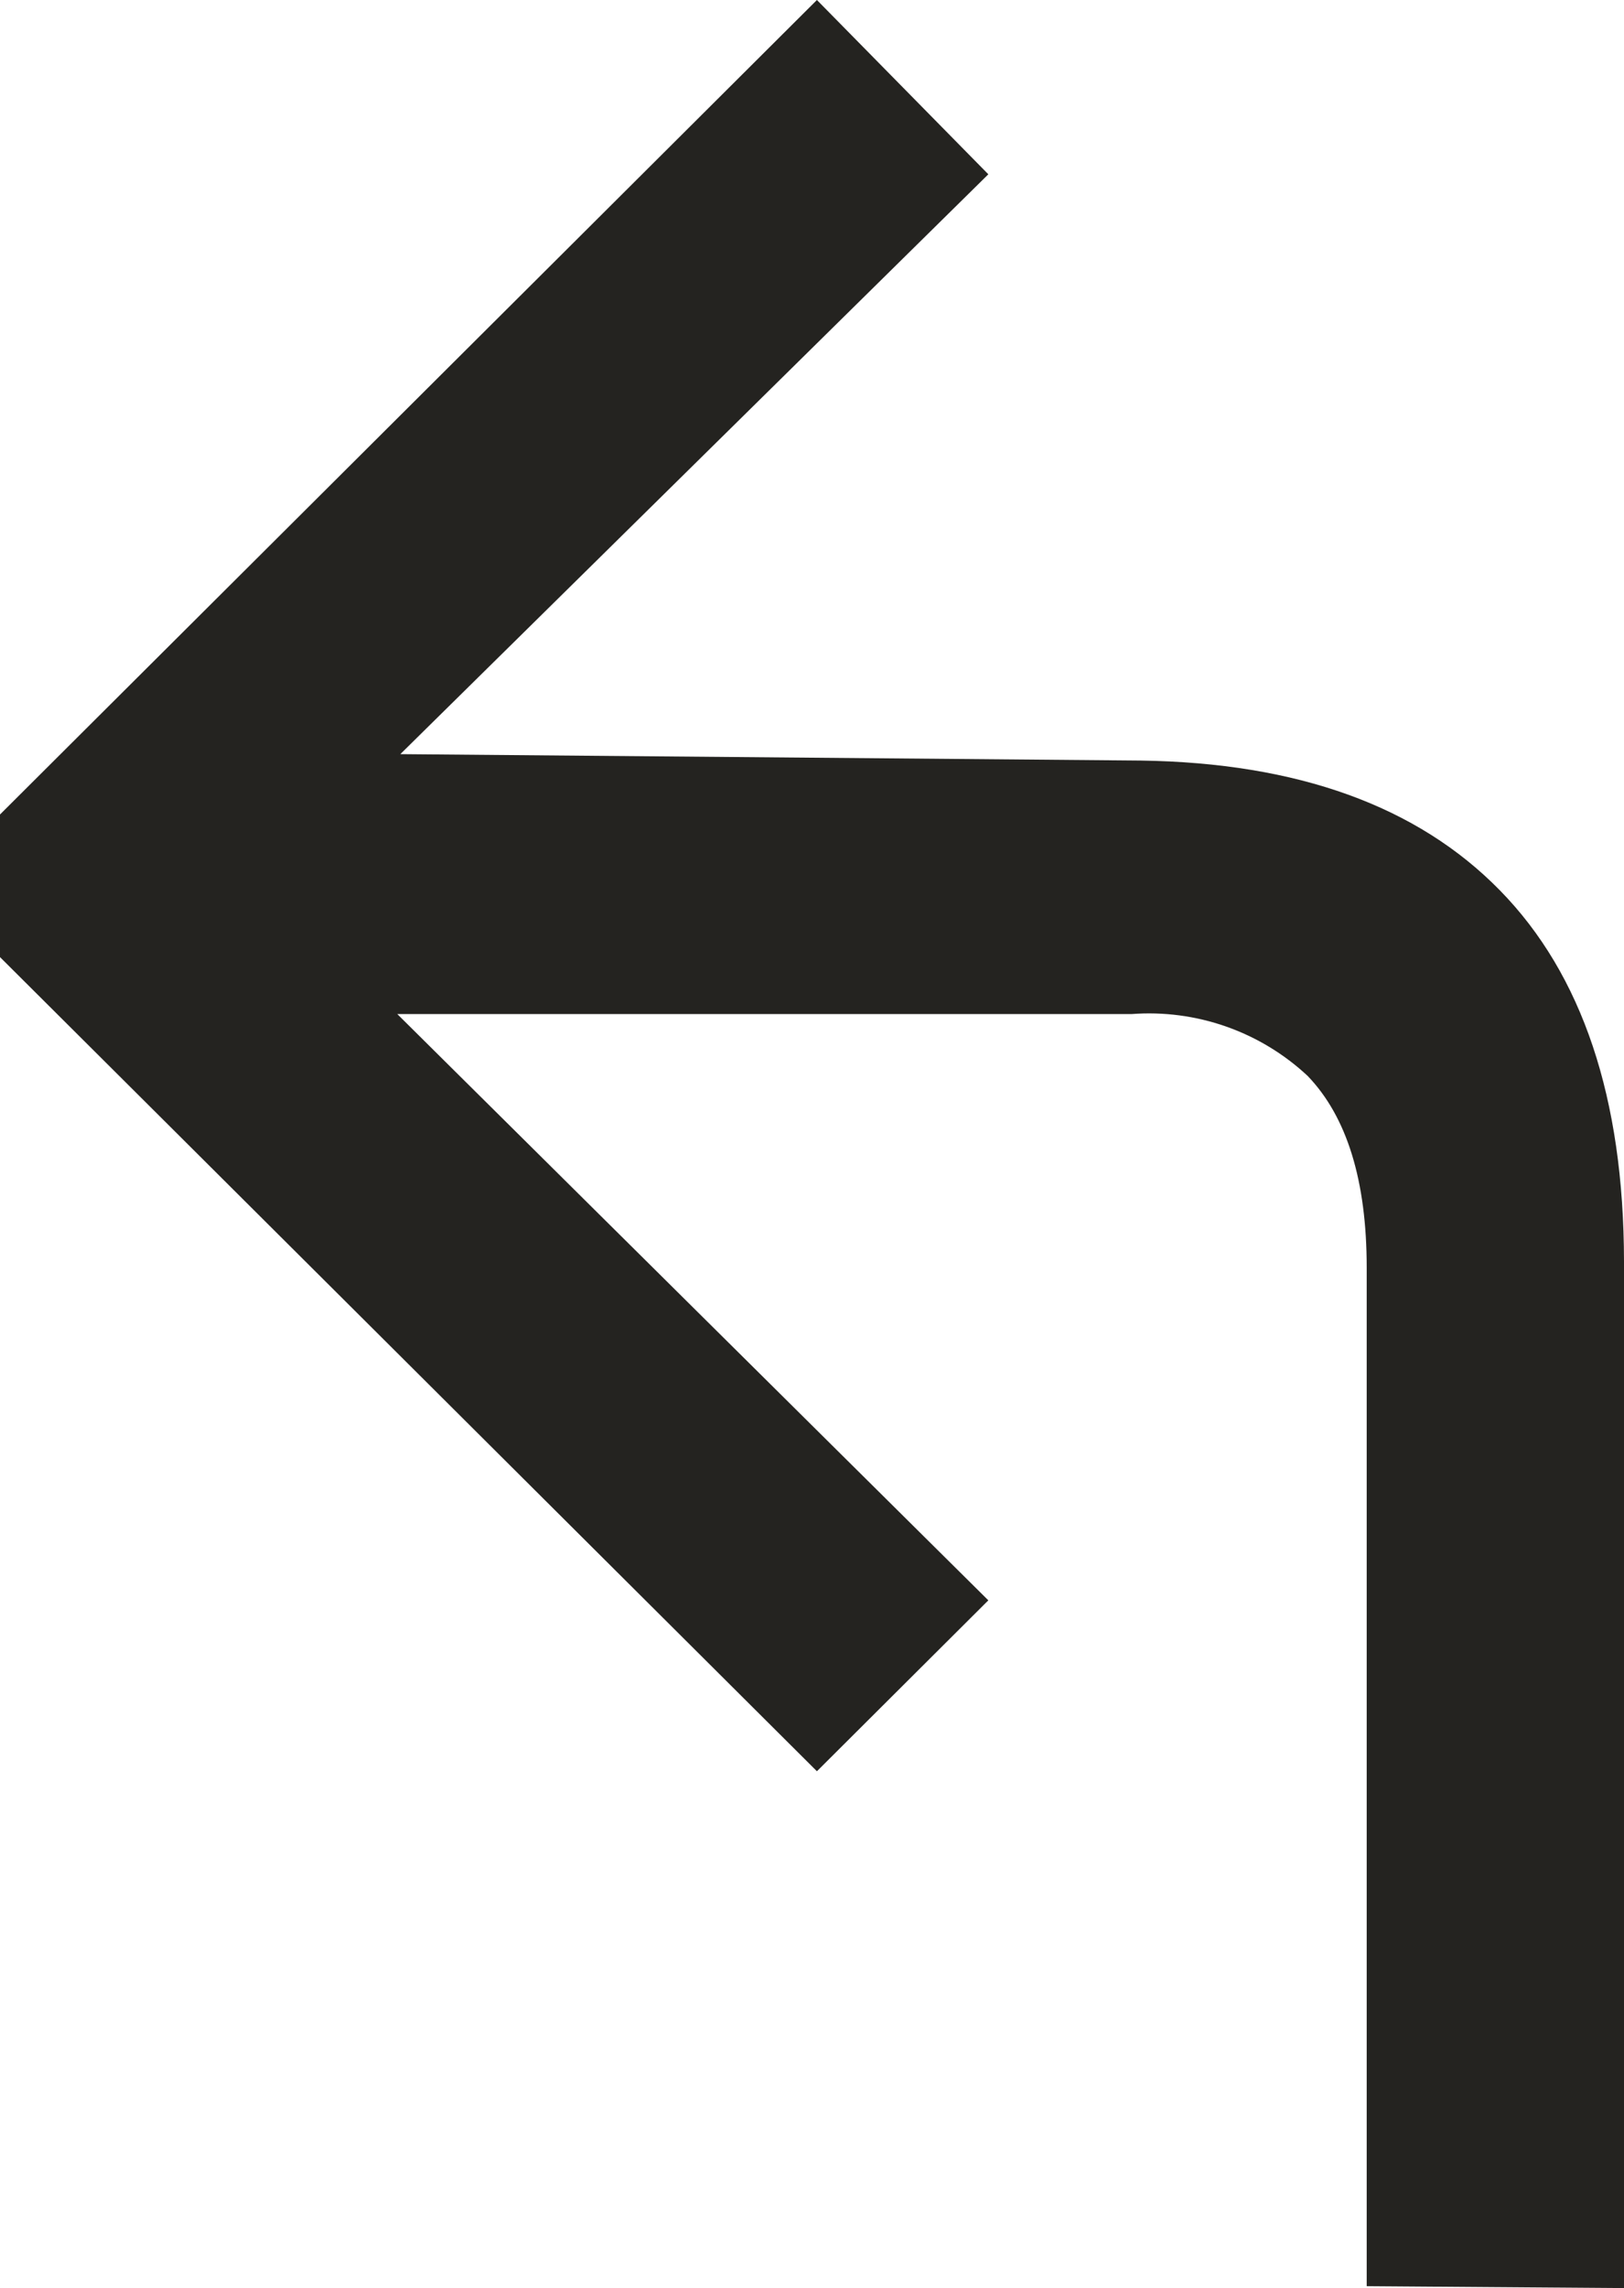 <svg width="142" height="200" viewBox="0 0 142 200" fill="none" xmlns="http://www.w3.org/2000/svg">
<path d="M119.502 199.835V110.8C119.502 103.215 117.782 97.631 114.341 94.048C112.288 92.13 109.857 90.658 107.203 89.727C104.549 88.796 101.729 88.426 98.924 88.64H34.739L86.418 139.885L71.43 154.823L0 83.66V71.195L71.43 0L86.418 15.235L35.004 65.919L99.751 66.48C113.47 66.678 123.936 70.459 131.148 77.824C138.361 85.188 141.978 95.993 142 110.239V200L119.502 199.835Z" fill="#242320"/>
</svg>
